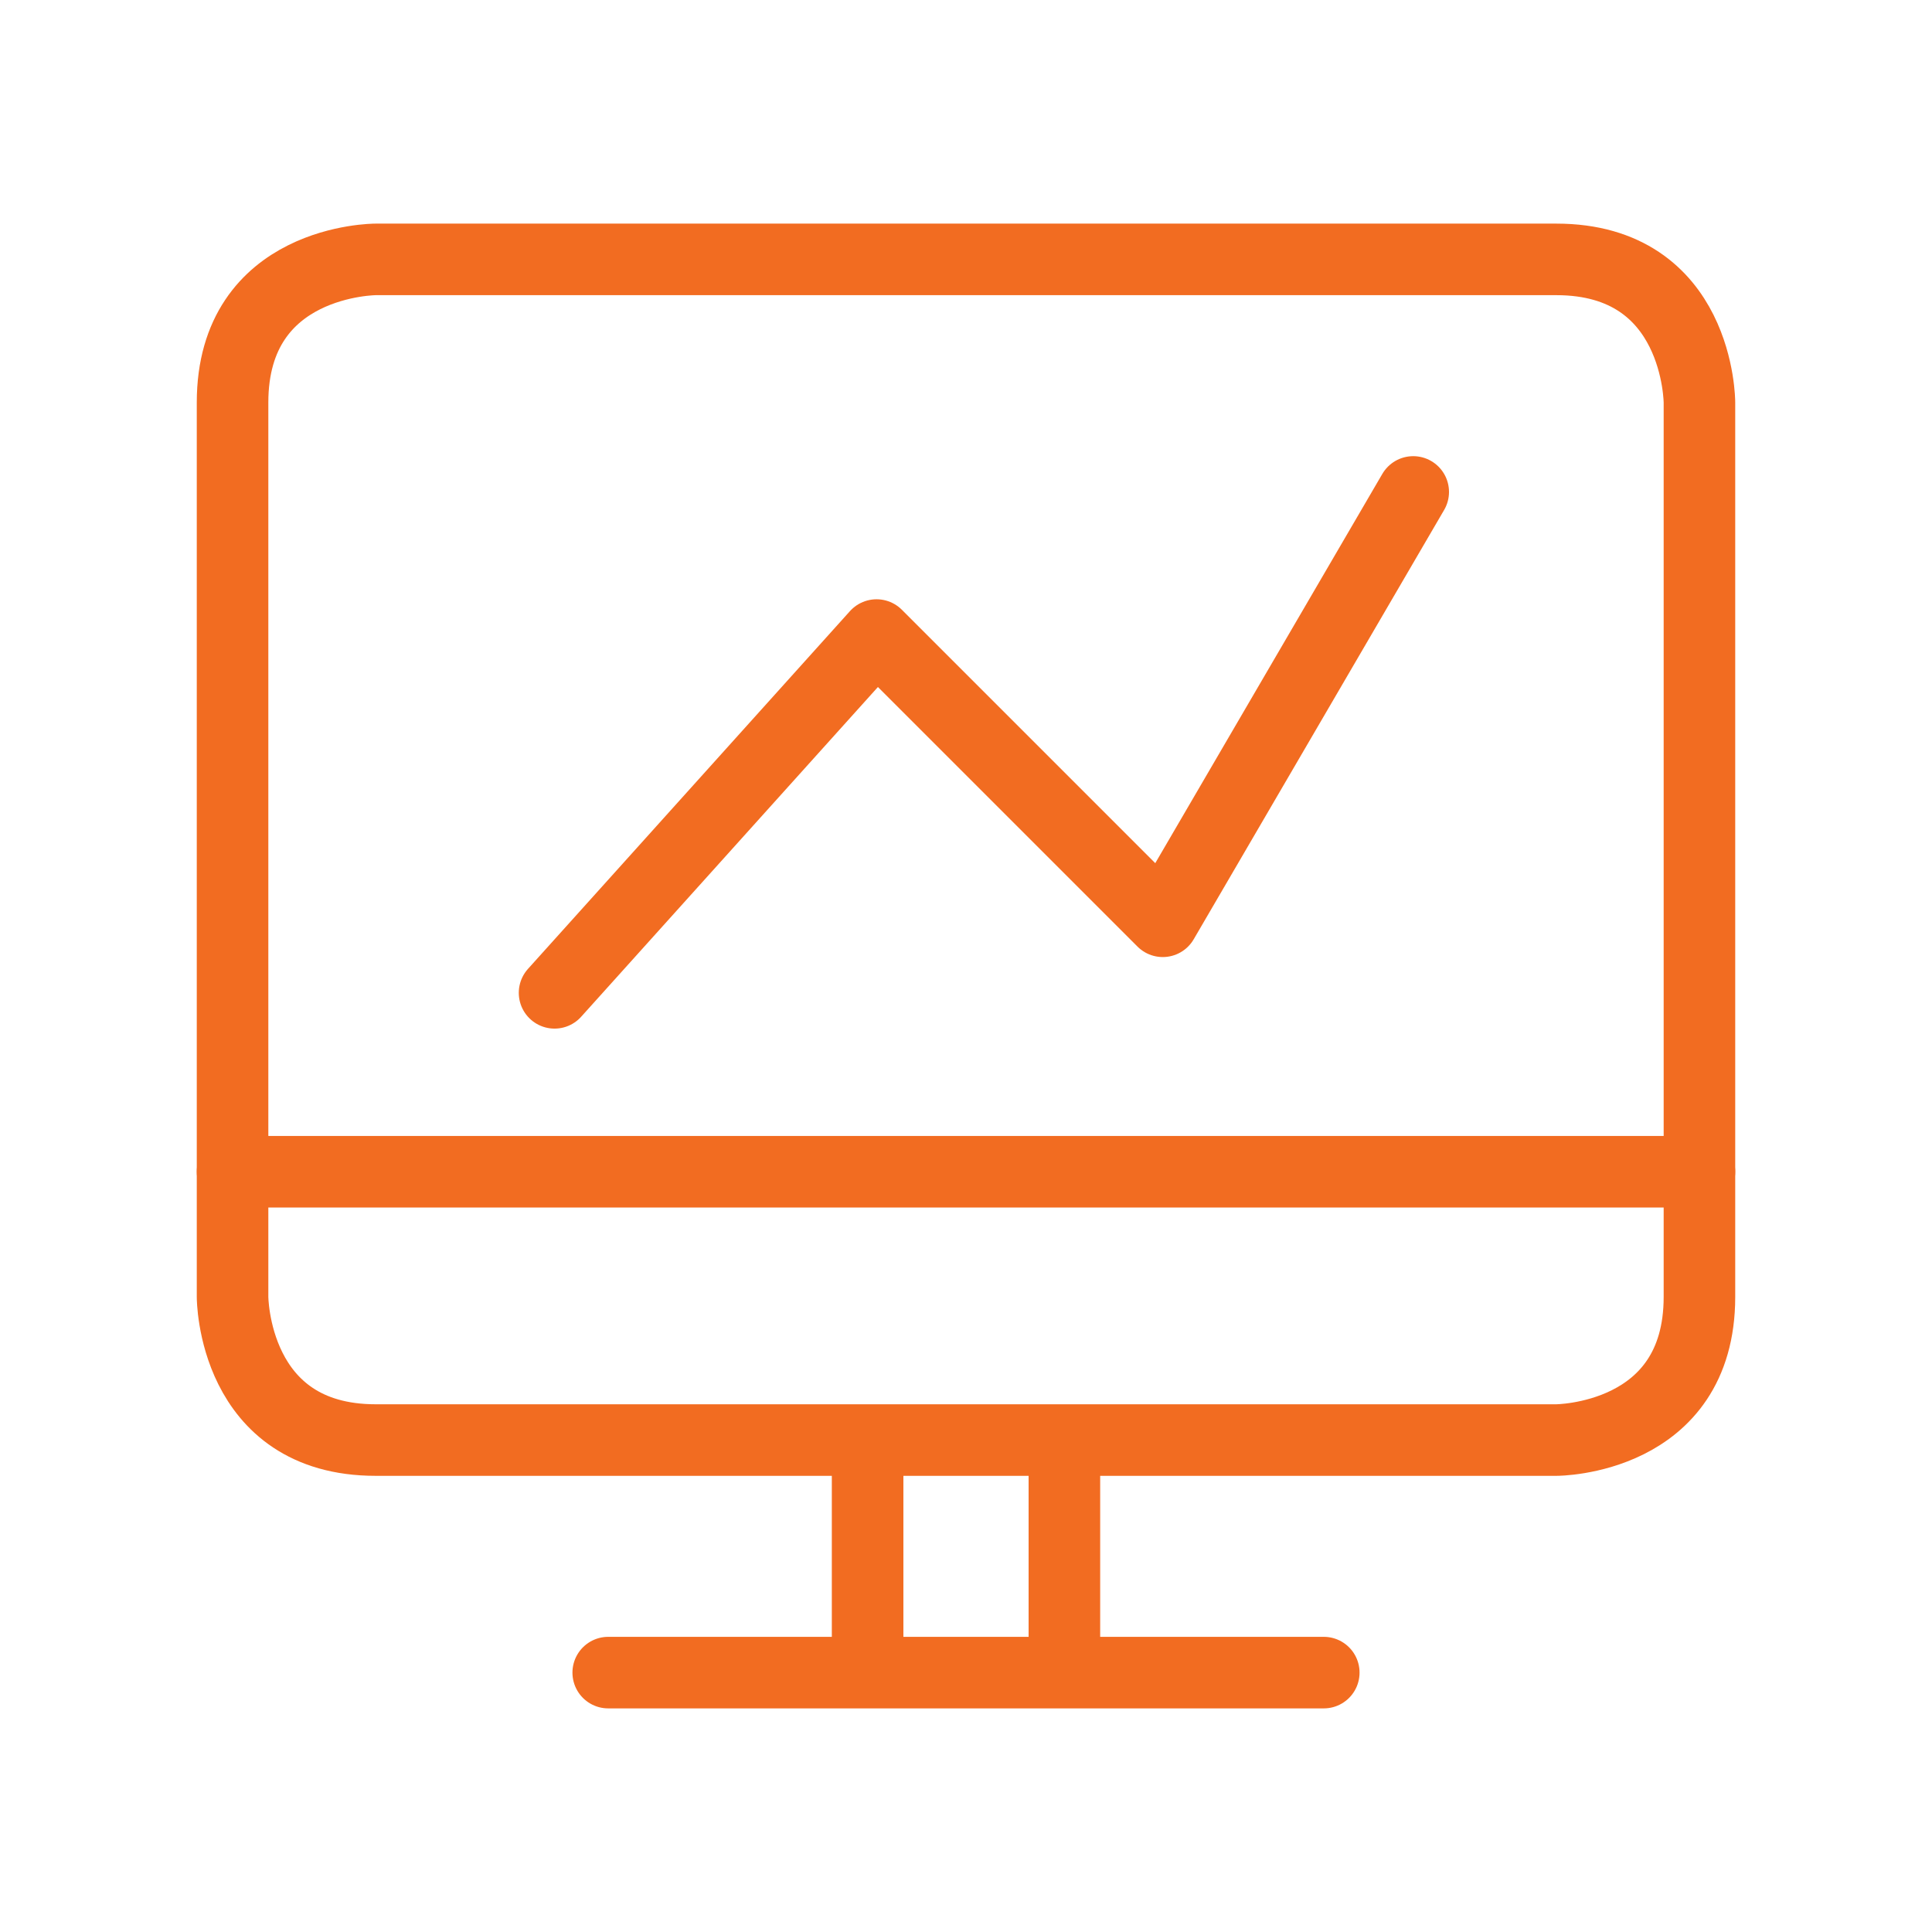 <svg id="Layer_1" xmlns="http://www.w3.org/2000/svg" width="54" height="54" viewBox="0 0 54 54"><g fill="none" stroke="#F26C21" stroke-width="2"><path d="M6.5 36.25s0 4 4 4h33s4 0 4-4v-25s0-4-4-4h-33s-4 0-4 4v25z"/><path stroke-linecap="round" d="M17 46.75h20"/><path d="M29.75 40.75v6M24.25 40.75v6"/><path stroke-linecap="round" stroke-linejoin="round" d="M15.5 27.75l9-10 8 8 7-12M6.5 32.75h41"/></g></svg>